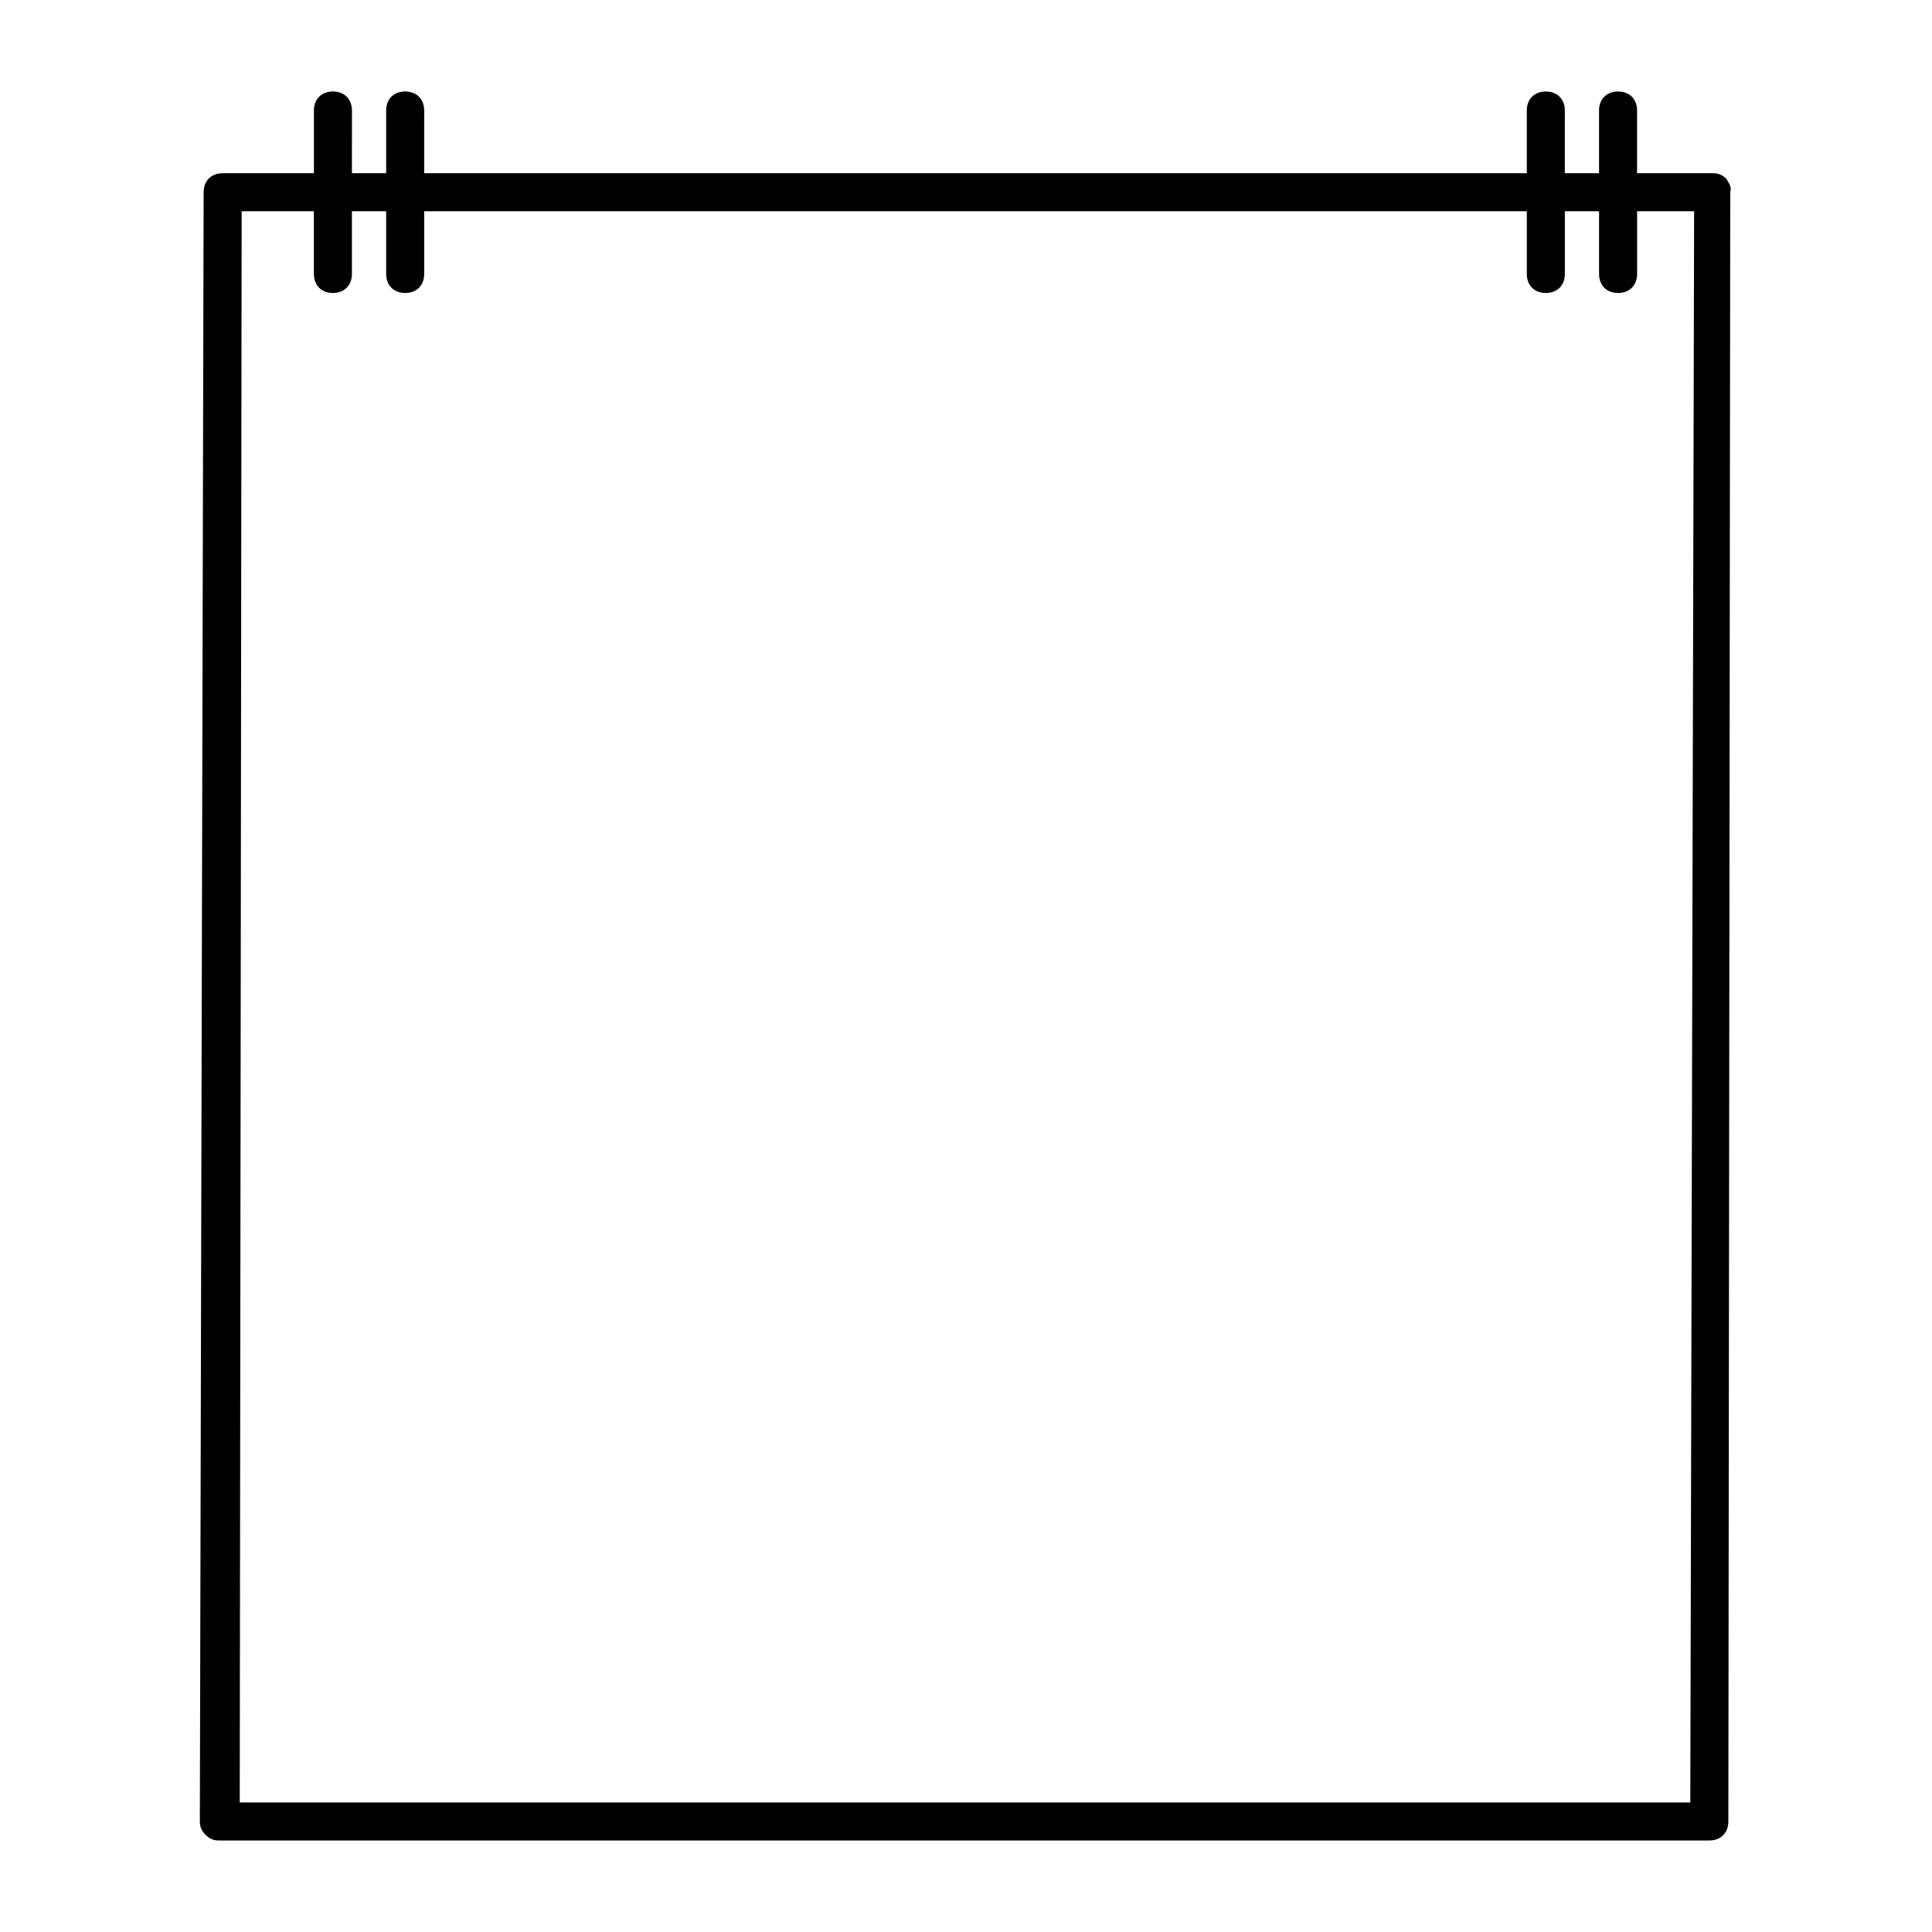 <?xml version="1.0" encoding="UTF-8"?>
<!-- The Best Svg Icon site in the world: iconSvg.co, Visit us! https://iconsvg.co -->
<svg fill="#000000" width="800px" height="800px" version="1.1" viewBox="144 144 512 512" xmlns="http://www.w3.org/2000/svg">
 <path d="m601.52 191.42c-1.008-1.008-2.016-1.512-3.527-1.512h-20.152v-16.625c0-3.023-2.016-5.039-5.039-5.039-3.023 0-5.039 2.016-5.039 5.039v16.625h-9.07l0.004-16.625c0-3.023-2.016-5.039-5.039-5.039-3.023 0-5.039 2.016-5.039 5.039v16.625h-292.21l0.004-16.625c0-3.023-2.016-5.039-5.039-5.039s-5.039 2.016-5.039 5.039v16.625h-9.07l0.004-16.625c0-3.023-2.016-5.039-5.039-5.039-3.023 0-5.039 2.016-5.039 5.039v16.625h-24.184c-3.023 0-5.039 2.016-5.039 5.039l-1.004 431.76c0 1.512 0.504 2.519 1.512 3.527 1.008 1.008 2.016 1.512 3.527 1.512h394.99c3.023 0 5.039-2.016 5.039-5.039l0.504-431.77c0.5-1.508-0.508-2.516-1.012-3.523zm-9.574 430.25h-384.41l0.504-421.69h19.145v16.625c0 3.023 2.016 5.039 5.039 5.039 3.023 0 5.039-2.016 5.039-5.039v-16.625h9.07v16.625c0 3.023 2.016 5.039 5.039 5.039 3.023 0 5.039-2.016 5.039-5.039v-16.625h292.21v16.625c0 3.023 2.016 5.039 5.039 5.039 3.023 0 5.039-2.016 5.039-5.039v-16.625h9.07v16.625c0 3.023 2.016 5.039 5.039 5.039 3.023 0 5.039-2.016 5.039-5.039v-16.625h15.113z"/>
</svg>